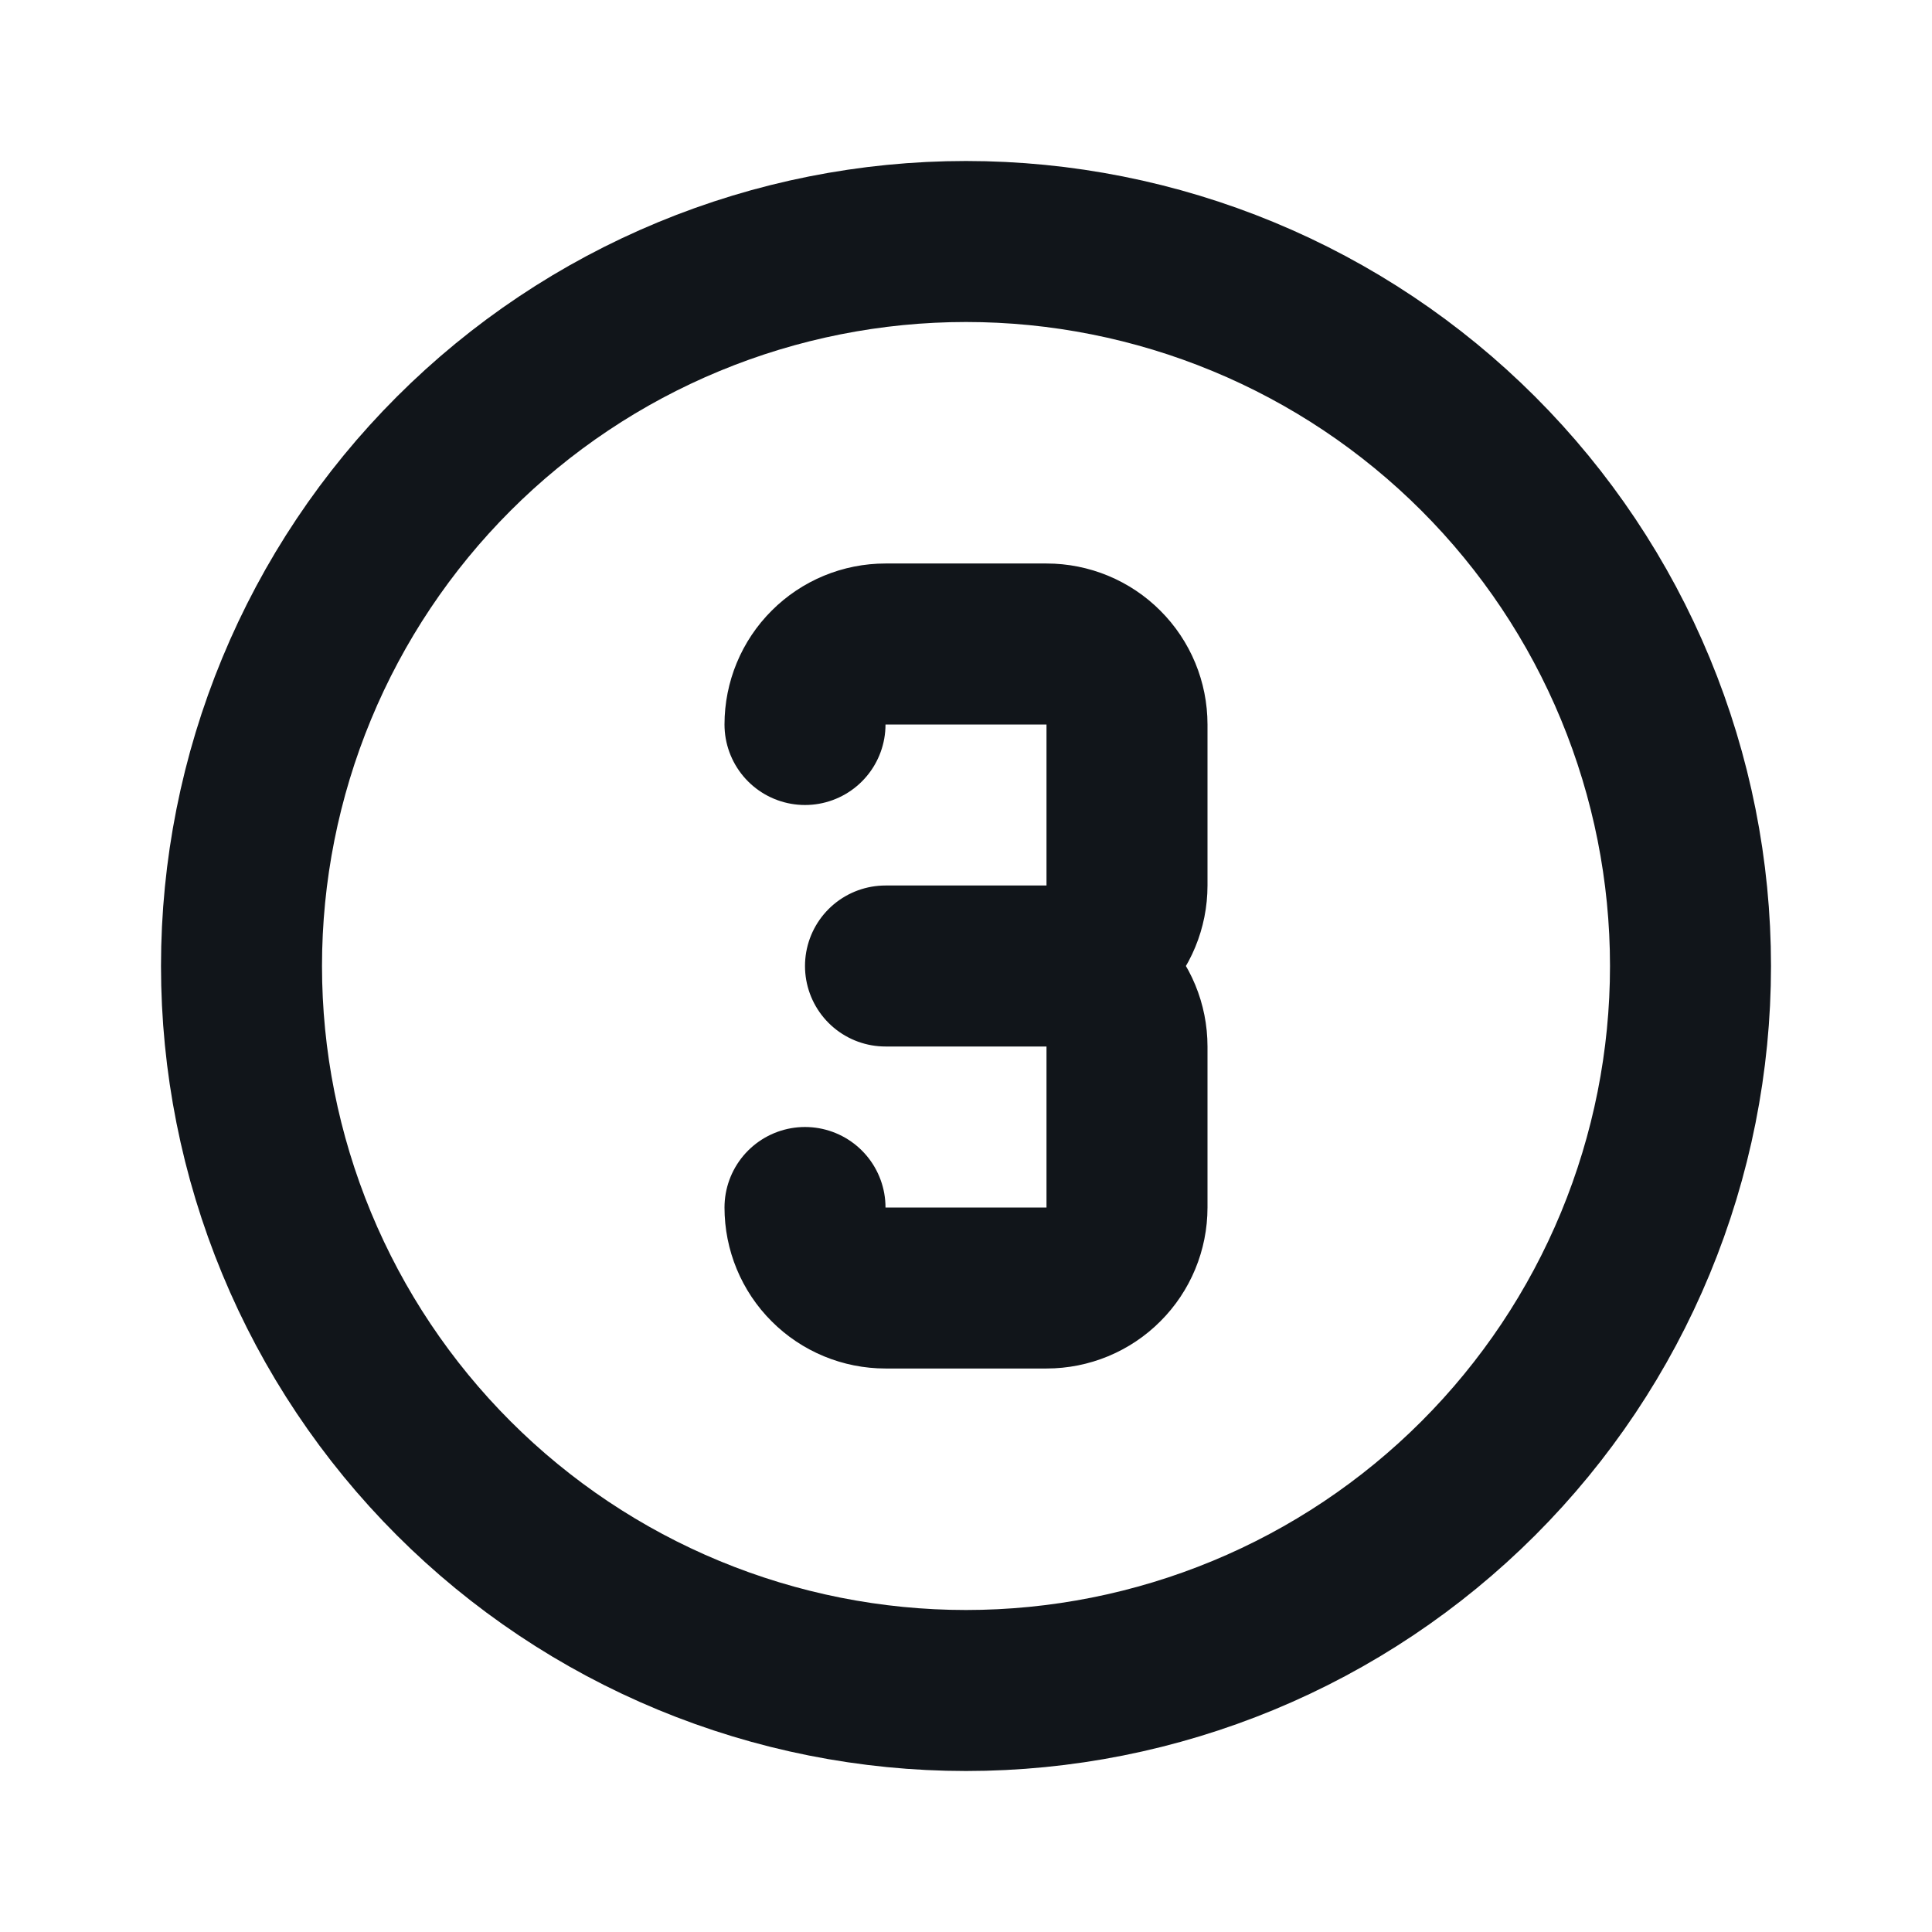 <svg xmlns="http://www.w3.org/2000/svg" width="24" height="24" viewBox="0 0 24 24" fill="none"><path d="M10 9C10 8.735 10.105 8.48 10.293 8.293C10.48 8.105 10.735 8 11 8H13C13.265 8 13.52 8.105 13.707 8.293C13.895 8.48 14 8.735 14 9V11C14 11.265 13.895 11.52 13.707 11.707C13.52 11.895 13.265 12 13 12M13 12H11M13 12C13.265 12 13.52 12.105 13.707 12.293C13.895 12.48 14 12.735 14 13V15C14 15.265 13.895 15.52 13.707 15.707C13.52 15.895 13.265 16 13 16H11C10.735 16 10.48 15.895 10.293 15.707C10.105 15.52 10 15.265 10 15M3 12C3 13.182 3.233 14.352 3.685 15.444C4.137 16.536 4.8 17.528 5.636 18.364C6.472 19.2 7.464 19.863 8.556 20.315C9.648 20.767 10.818 21 12 21C13.182 21 14.352 20.767 15.444 20.315C16.536 19.863 17.528 19.2 18.364 18.364C19.2 17.528 19.863 16.536 20.315 15.444C20.767 14.352 21 13.182 21 12C21 10.818 20.767 9.648 20.315 8.556C19.863 7.464 19.2 6.472 18.364 5.636C17.528 4.8 16.536 4.137 15.444 3.685C14.352 3.233 13.182 3 12 3C10.818 3 9.648 3.233 8.556 3.685C7.464 4.137 6.472 4.8 5.636 5.636C4.8 6.472 4.137 7.464 3.685 8.556C3.233 9.648 3 10.818 3 12Z" stroke="#11151A" stroke-width="2" stroke-linecap="round" stroke-linejoin="round"></path></svg>
